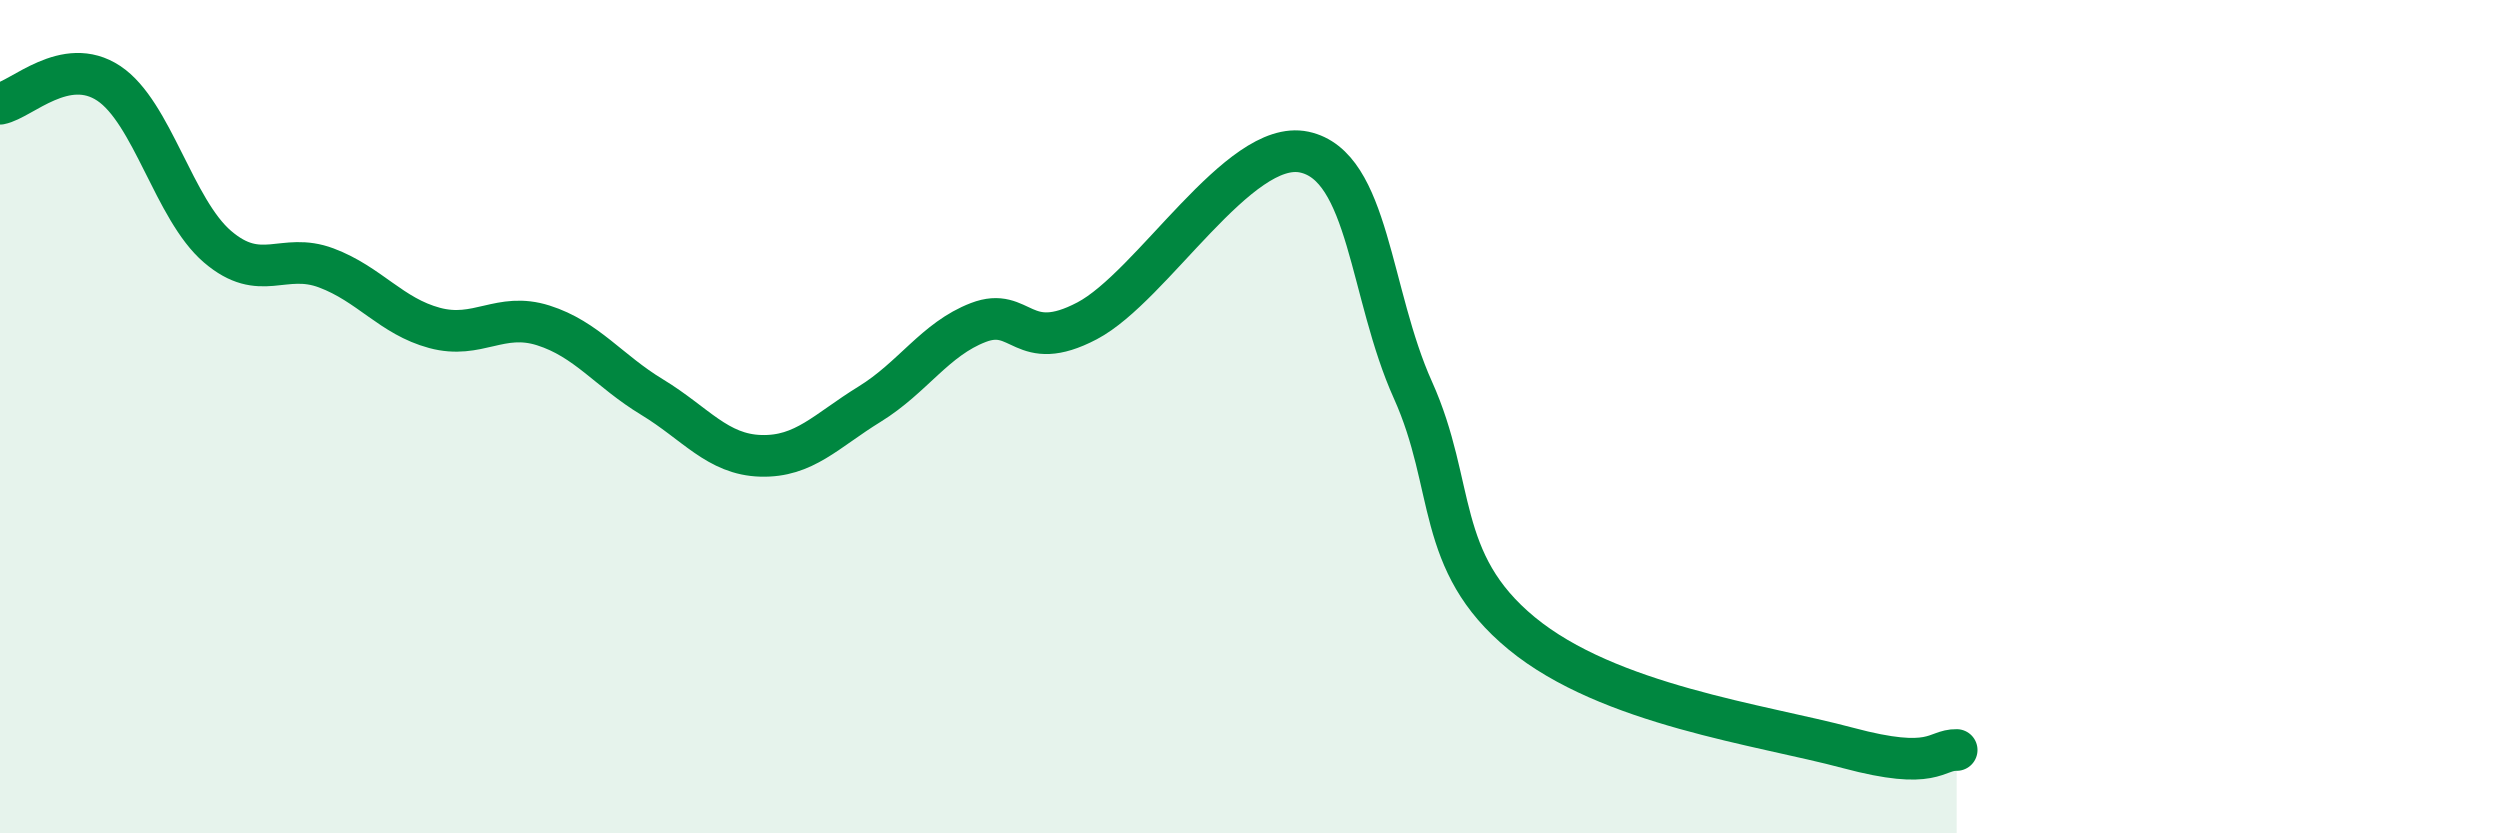 
    <svg width="60" height="20" viewBox="0 0 60 20" xmlns="http://www.w3.org/2000/svg">
      <path
        d="M 0,2.49 C 0.52,2.39 1.57,1.31 2.61,2 C 3.65,2.69 4.18,5.03 5.22,5.92 C 6.26,6.81 6.79,6.04 7.83,6.43 C 8.87,6.82 9.39,7.59 10.43,7.87 C 11.47,8.15 12,7.48 13.04,7.81 C 14.08,8.14 14.61,8.9 15.65,9.53 C 16.69,10.16 17.22,10.91 18.26,10.94 C 19.3,10.97 19.83,10.34 20.87,9.7 C 21.91,9.06 22.44,8.14 23.48,7.74 C 24.52,7.34 24.53,8.52 26.09,7.7 C 27.65,6.88 29.74,3.32 31.3,3.65 C 32.86,3.98 32.87,7.05 33.91,9.36 C 34.95,11.67 34.43,13.48 36.52,15.2 C 38.61,16.92 42.26,17.39 44.35,17.95 C 46.44,18.51 46.44,17.99 46.96,18L46.96 20L0 20Z"
        fill="#008740"
        opacity="0.1"
        stroke-linecap="round"
        stroke-linejoin="round"
      />
      <path
        d="M 0,2.49 C 0.52,2.39 1.57,1.31 2.61,2 C 3.65,2.69 4.18,5.03 5.22,5.92 C 6.26,6.81 6.79,6.04 7.83,6.43 C 8.87,6.82 9.39,7.59 10.43,7.87 C 11.47,8.15 12,7.48 13.04,7.81 C 14.08,8.14 14.61,8.9 15.65,9.53 C 16.69,10.16 17.22,10.91 18.26,10.94 C 19.3,10.97 19.83,10.34 20.87,9.7 C 21.91,9.06 22.44,8.14 23.48,7.74 C 24.52,7.34 24.53,8.52 26.09,7.7 C 27.65,6.88 29.74,3.32 31.3,3.65 C 32.86,3.98 32.87,7.05 33.91,9.36 C 34.95,11.67 34.43,13.48 36.52,15.2 C 38.61,16.92 42.26,17.39 44.35,17.95 C 46.44,18.51 46.44,17.99 46.96,18"
        stroke="#008740"
        stroke-width="1"
        fill="none"
        stroke-linecap="round"
        stroke-linejoin="round"
      />
    </svg>
  